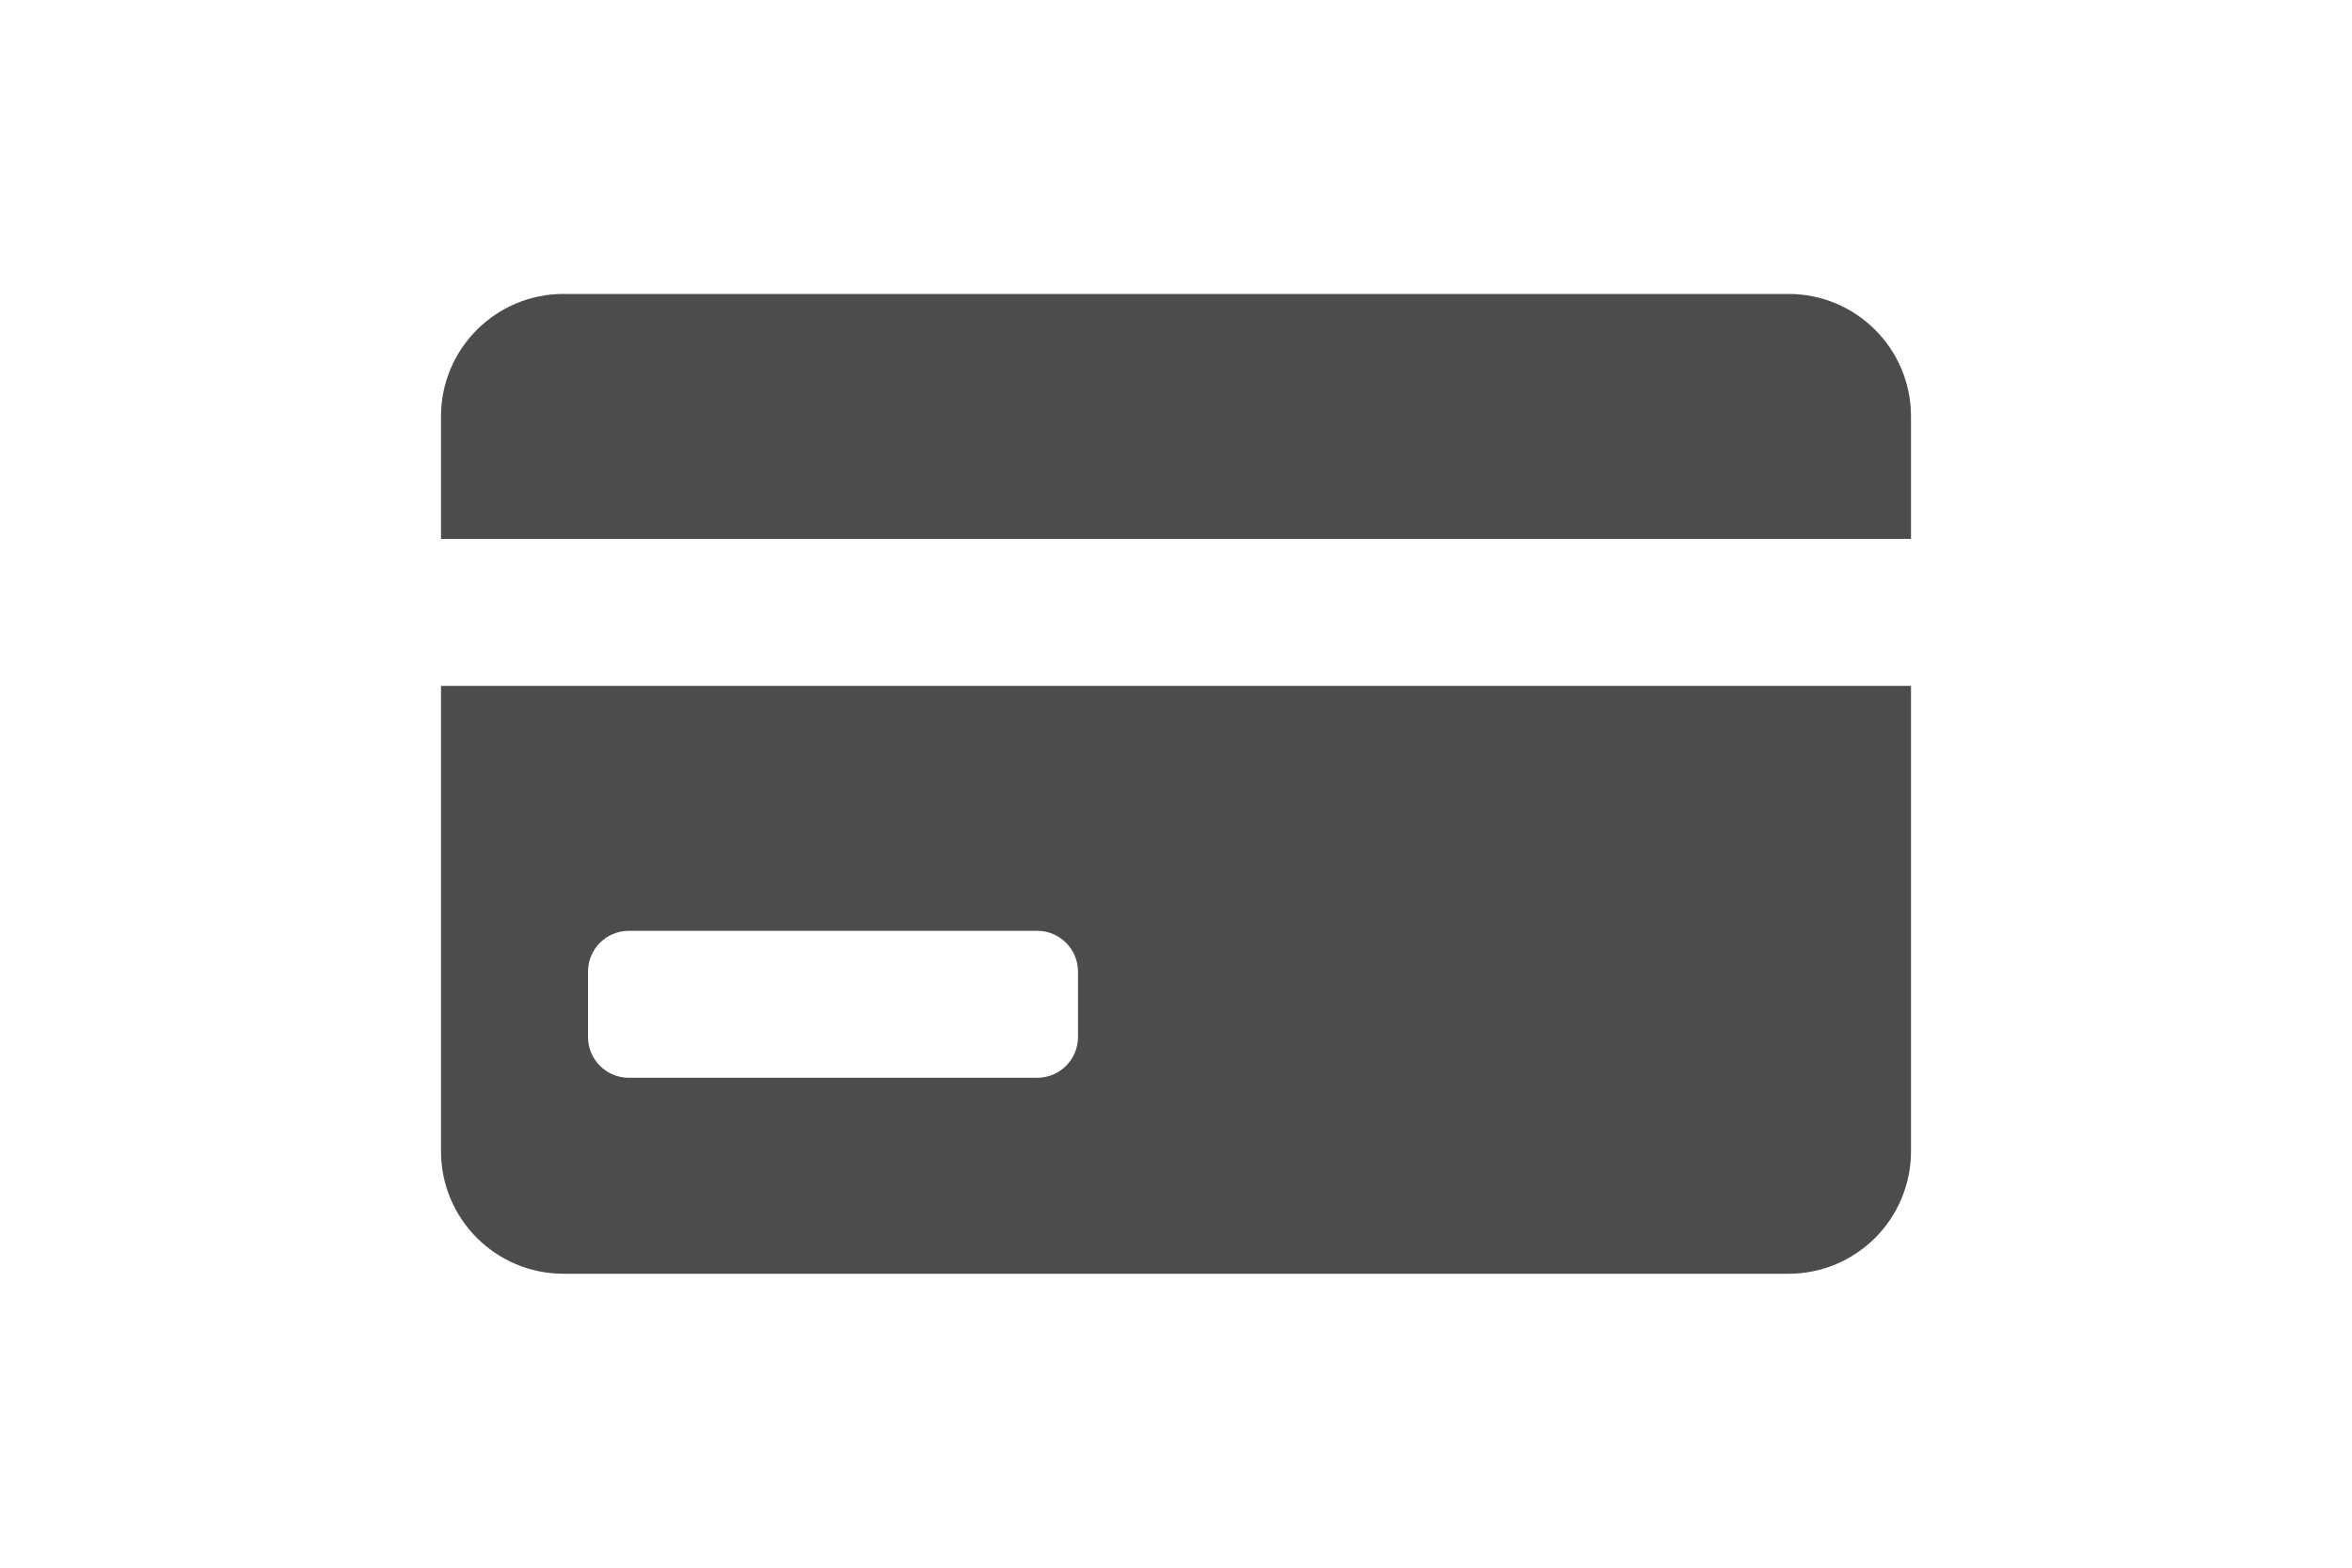 <svg width="48" height="32" viewBox="0 0 48 32" fill="none" xmlns="http://www.w3.org/2000/svg">
<path fill-rule="evenodd" clip-rule="evenodd" d="M9 8.5C9 7.119 10.119 6 11.5 6H36.5C37.881 6 39 7.119 39 8.5V11H9V8.5ZM9 14H39V23.5C39 24.881 37.881 26 36.5 26H11.5C10.119 26 9 24.881 9 23.5V14ZM12.833 19C12.373 19 12 19.373 12 19.833V21.167C12 21.627 12.373 22 12.833 22H21.167C21.627 22 22 21.627 22 21.167V19.833C22 19.373 21.627 19 21.167 19H12.833Z" fill="black" fill-opacity="0.7"/>
</svg>

